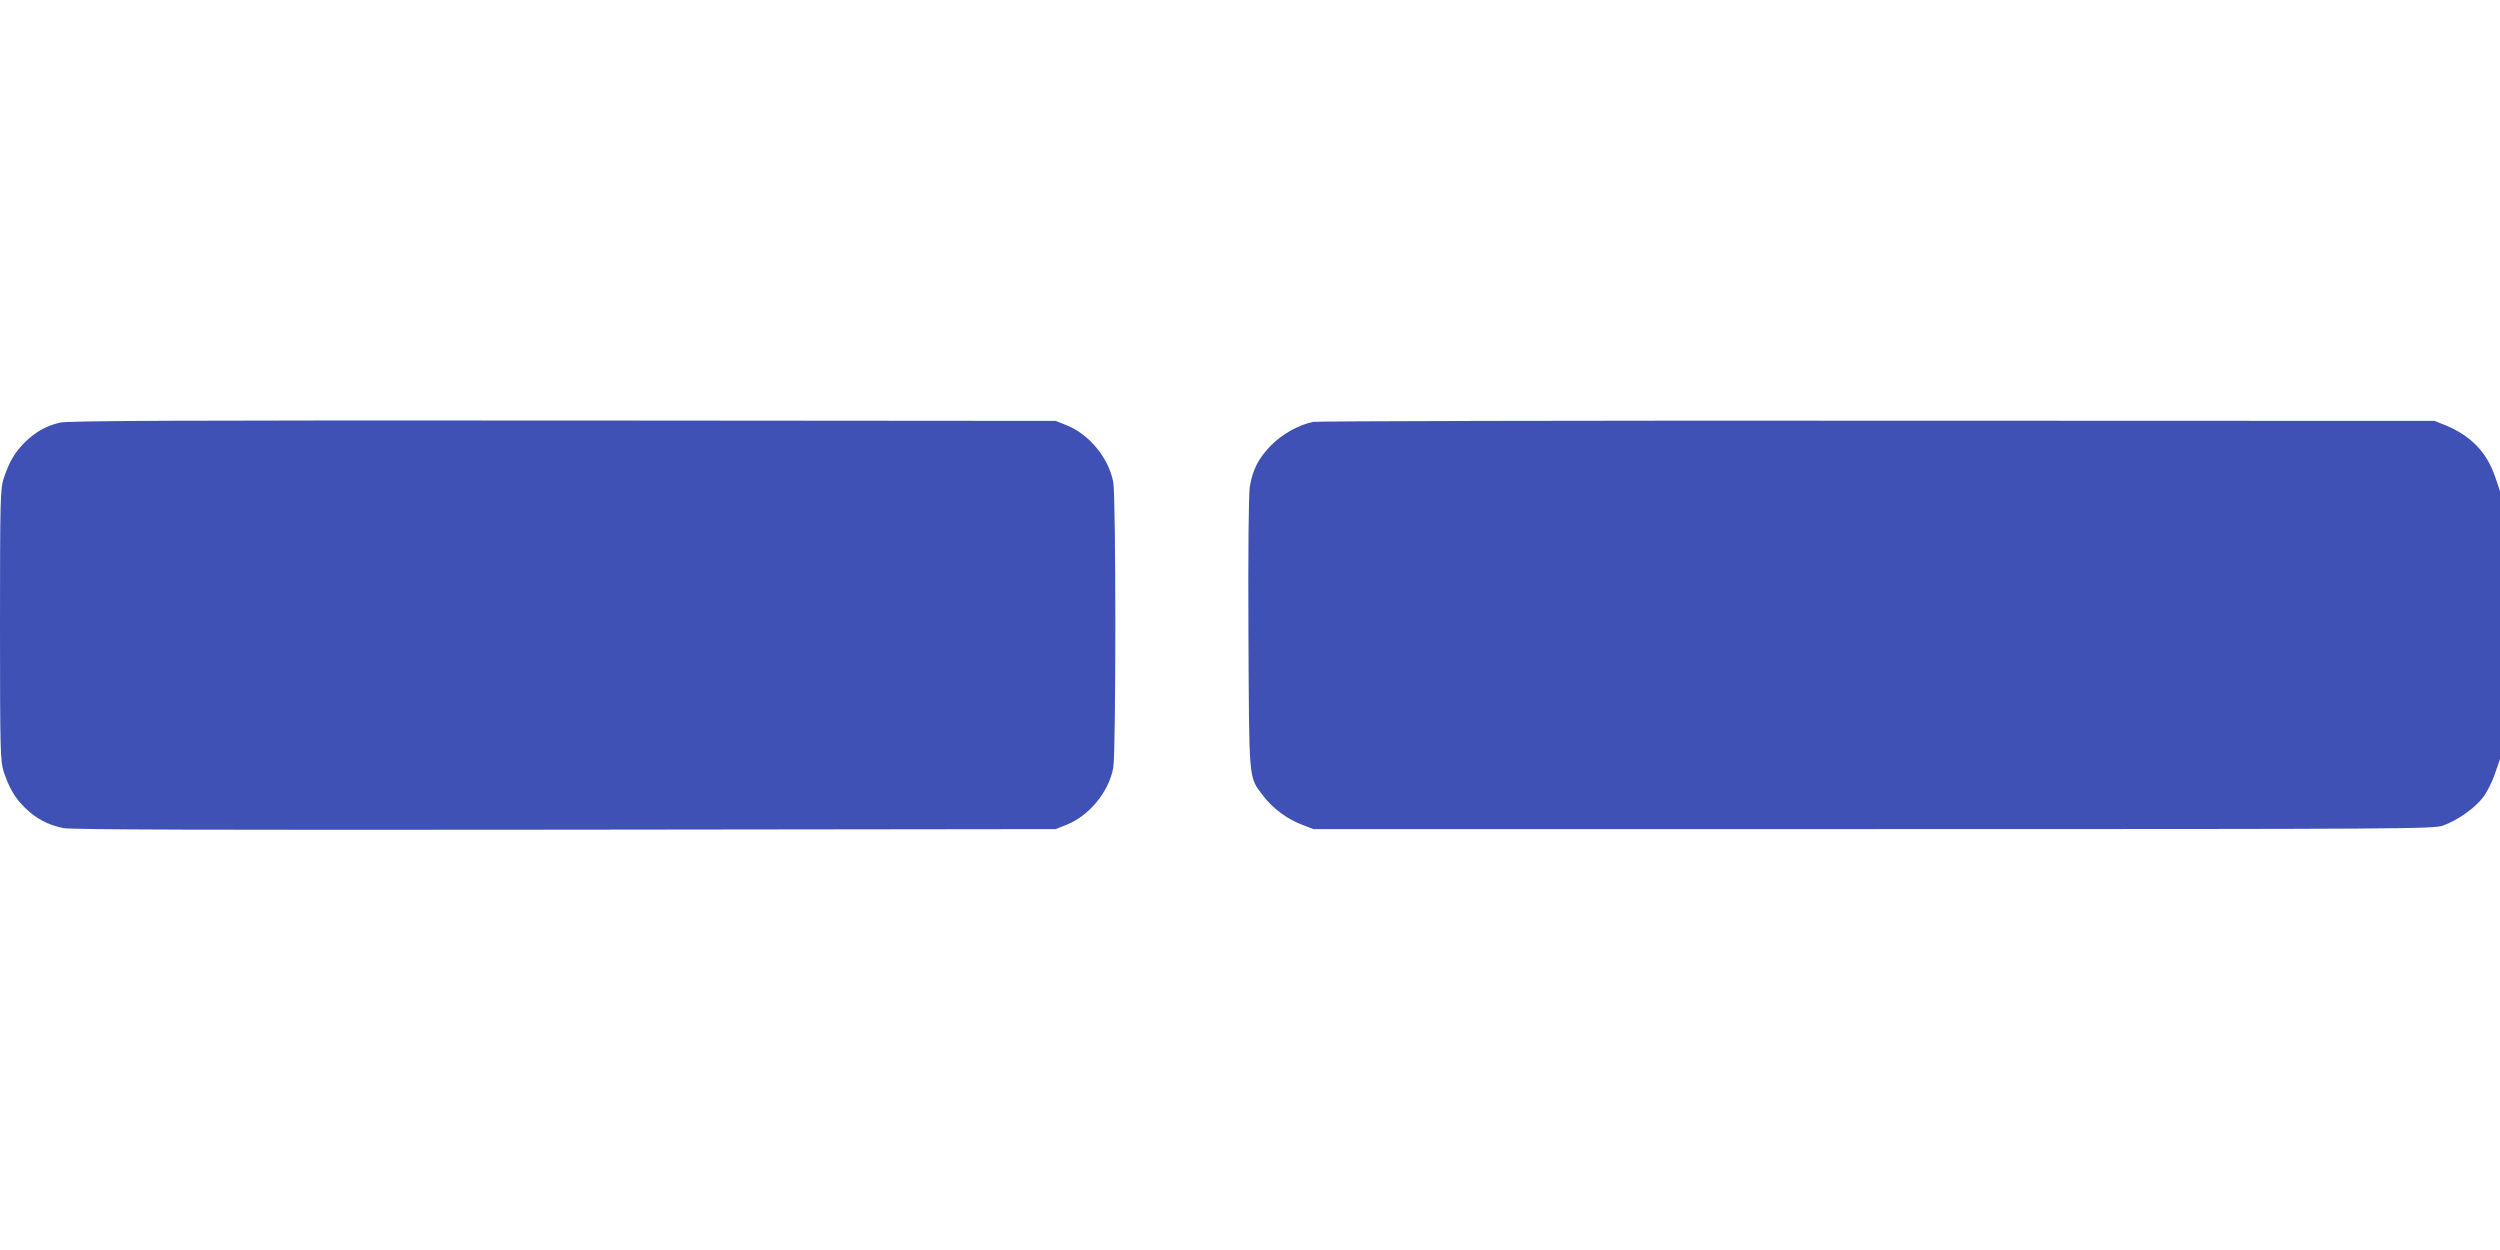 <?xml version="1.0" standalone="no"?>
<!DOCTYPE svg PUBLIC "-//W3C//DTD SVG 20010904//EN"
 "http://www.w3.org/TR/2001/REC-SVG-20010904/DTD/svg10.dtd">
<svg version="1.0" xmlns="http://www.w3.org/2000/svg"
 width="1280pt" height="640pt" viewBox="0 0 1280 640"
 preserveAspectRatio="xMidYMid meet">
<g transform="translate(0,640) scale(0.1,-0.1)"
fill="#3f51b5" stroke="none">
<path d="M305 4236 c-72 -18 -126 -49 -179 -102 -51 -51 -78 -97 -107 -183
-17 -53 -19 -99 -19 -751 0 -652 2 -698 19 -751 29 -86 56 -132 107 -183 57
-57 120 -90 199 -106 44 -8 725 -10 2570 -8 l2510 3 58 23 c115 47 214 168
237 291 14 73 14 1389 0 1462 -23 123 -122 244 -237 291 l-58 23 -2525 2
c-1985 1 -2536 -1 -2575 -11z"/>
<path d="M6723 4240 c-72 -15 -156 -61 -214 -119 -65 -66 -96 -126 -110 -213
-6 -39 -9 -331 -7 -753 4 -770 0 -730 76 -830 49 -64 121 -118 197 -147 l60
-23 2865 0 c2753 0 2867 1 2918 18 75 27 165 90 207 147 20 27 47 81 60 121
l25 73 0 686 0 686 -25 73 c-43 126 -124 210 -255 264 l-55 22 -2850 1 c-1567
1 -2869 -2 -2892 -6z"/>
</g>
</svg>
